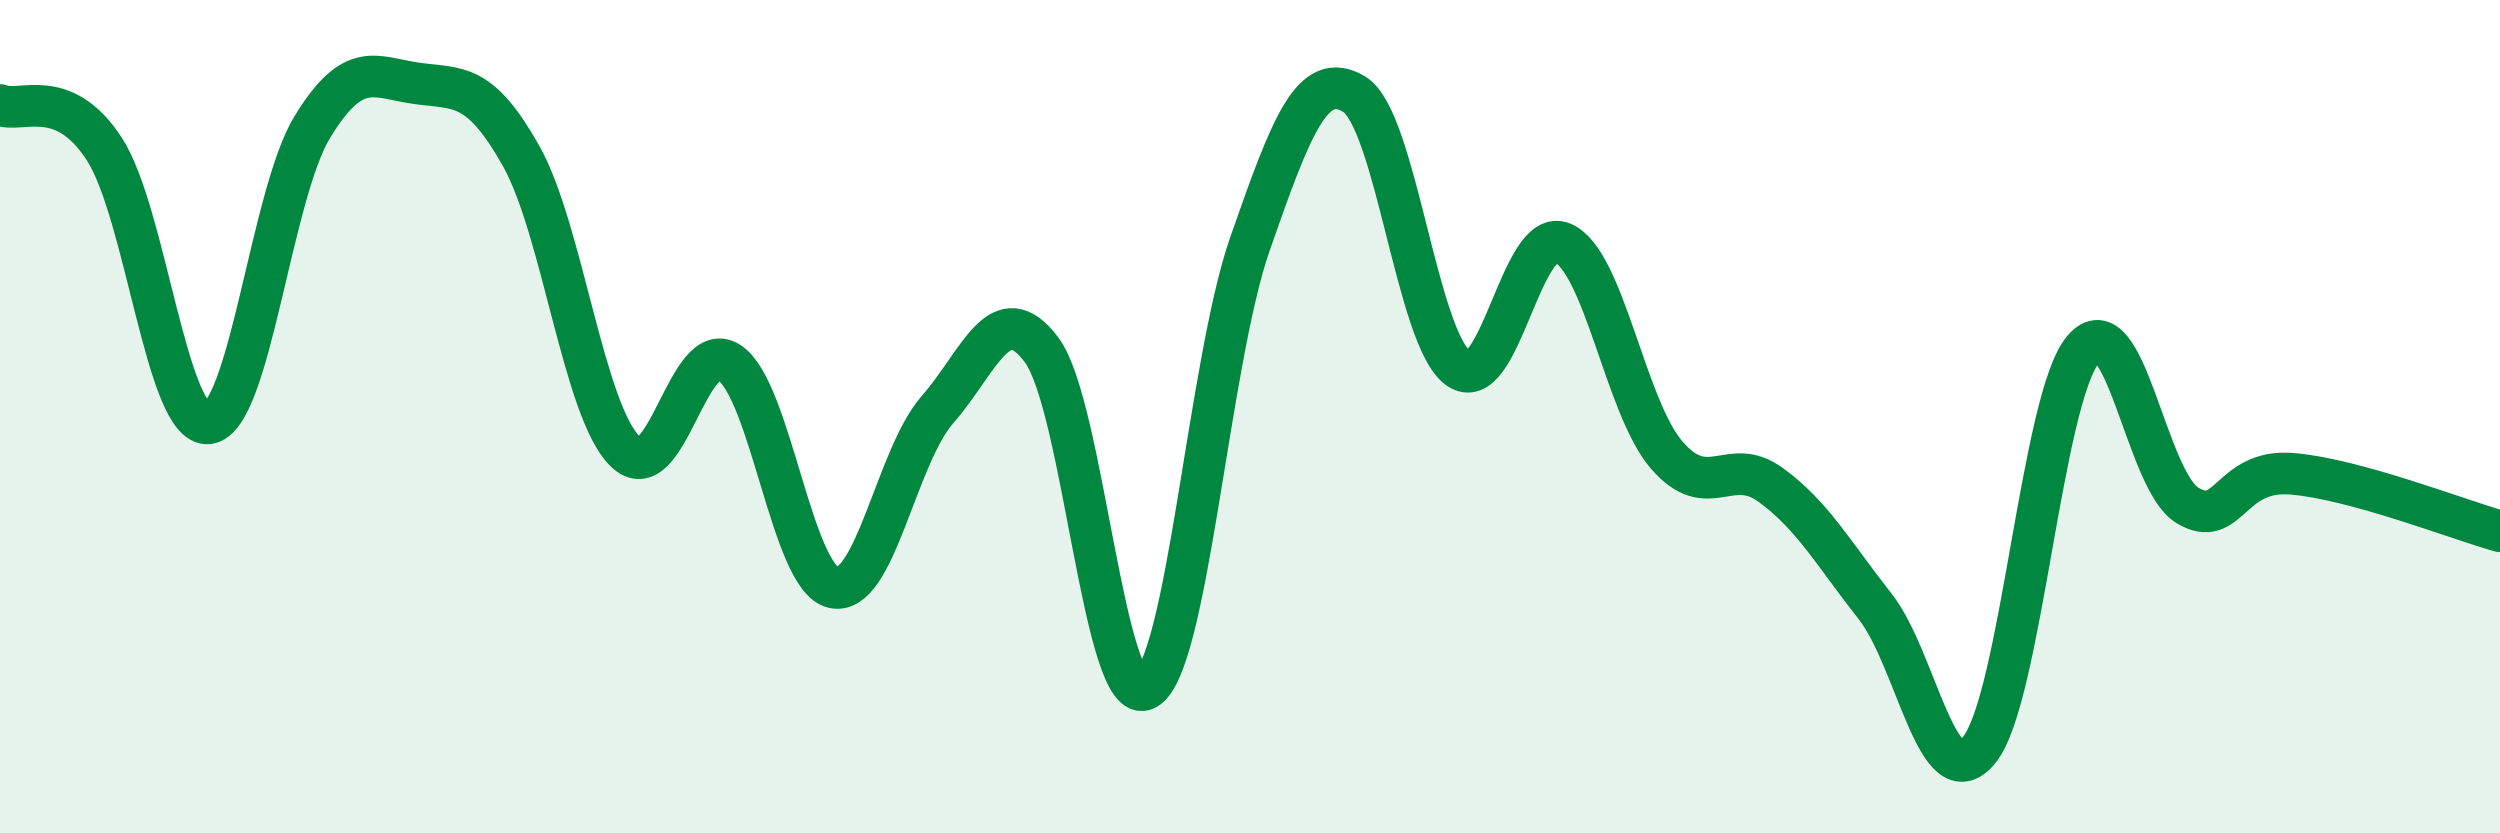 
    <svg width="60" height="20" viewBox="0 0 60 20" xmlns="http://www.w3.org/2000/svg">
      <path
        d="M 0,2.52 C 0.5,2.73 1.5,2.04 2.5,3.57 C 3.5,5.1 4,10.27 5,10.16 C 6,10.05 6.5,4.67 7.5,3.04 C 8.5,1.41 9,1.86 10,2 C 11,2.14 11.5,1.96 12.5,3.73 C 13.5,5.5 14,9.84 15,10.83 C 16,11.82 16.5,8.05 17.5,8.7 C 18.5,9.35 19,13.87 20,14.1 C 21,14.33 21.5,10.97 22.5,9.83 C 23.5,8.69 24,7.06 25,8.4 C 26,9.74 26.5,17.05 27.5,16.54 C 28.5,16.03 29,8.71 30,5.85 C 31,2.99 31.5,1.66 32.5,2.26 C 33.5,2.86 34,8.13 35,8.84 C 36,9.55 36.5,5.41 37.5,5.83 C 38.5,6.25 39,9.76 40,10.92 C 41,12.08 41.5,10.91 42.5,11.64 C 43.5,12.37 44,13.28 45,14.55 C 46,15.82 46.5,19.23 47.5,18 C 48.5,16.77 49,9.55 50,8.38 C 51,7.21 51.5,11.53 52.5,12.13 C 53.5,12.73 53.5,11.25 55,11.37 C 56.5,11.49 59,12.47 60,12.75L60 20L0 20Z"
        fill="#008740"
        opacity="0.1"
        stroke-linecap="round"
        stroke-linejoin="round"
      />
      <path
        d="M 0,2.52 C 0.5,2.73 1.5,2.04 2.5,3.57 C 3.5,5.1 4,10.27 5,10.16 C 6,10.05 6.5,4.67 7.5,3.04 C 8.5,1.41 9,1.86 10,2 C 11,2.14 11.5,1.96 12.5,3.73 C 13.5,5.5 14,9.84 15,10.83 C 16,11.82 16.5,8.05 17.5,8.7 C 18.5,9.35 19,13.87 20,14.1 C 21,14.33 21.5,10.97 22.5,9.83 C 23.5,8.69 24,7.06 25,8.4 C 26,9.74 26.5,17.05 27.5,16.54 C 28.5,16.03 29,8.71 30,5.85 C 31,2.99 31.5,1.66 32.5,2.26 C 33.5,2.86 34,8.13 35,8.84 C 36,9.55 36.5,5.41 37.5,5.83 C 38.5,6.25 39,9.76 40,10.92 C 41,12.08 41.5,10.91 42.5,11.64 C 43.5,12.37 44,13.28 45,14.55 C 46,15.82 46.5,19.23 47.5,18 C 48.5,16.77 49,9.55 50,8.38 C 51,7.21 51.5,11.53 52.5,12.13 C 53.5,12.73 53.5,11.25 55,11.37 C 56.5,11.49 59,12.47 60,12.75"
        stroke="#008740"
        stroke-width="1"
        fill="none"
        stroke-linecap="round"
        stroke-linejoin="round"
      />
    </svg>
  